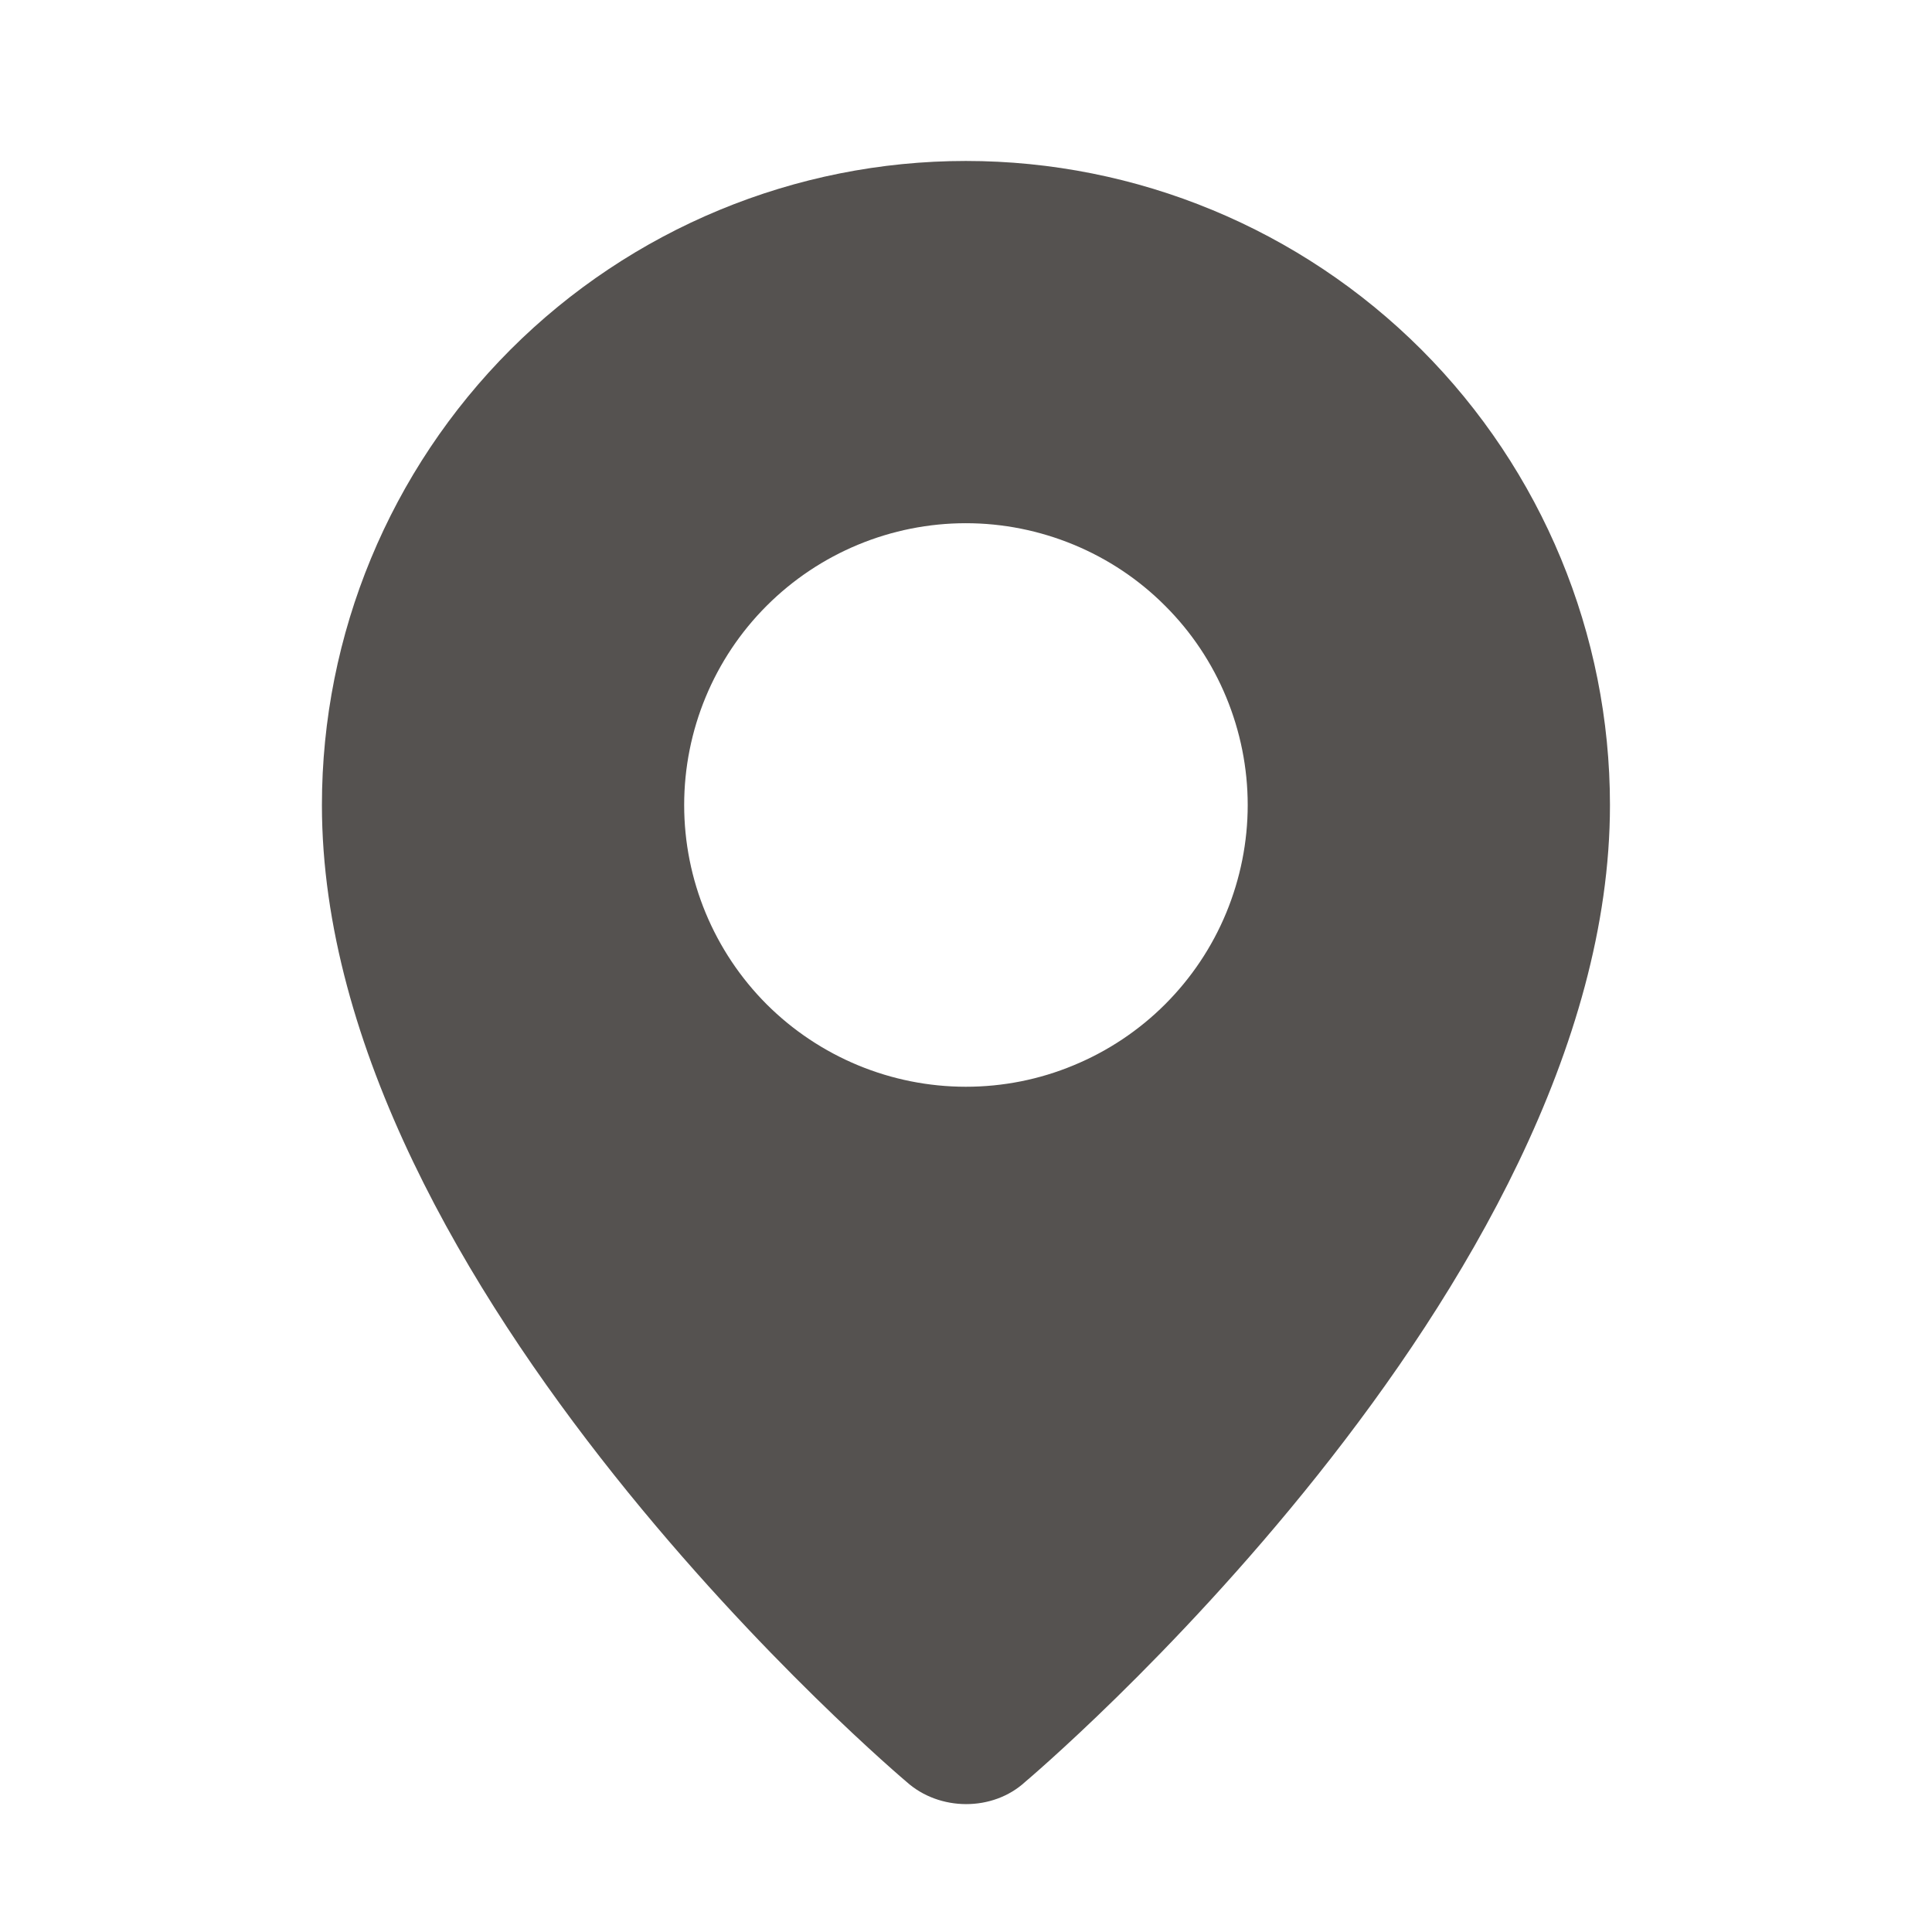 <svg width="16" height="16" viewBox="0 0 16 16" fill="none" xmlns="http://www.w3.org/2000/svg">
<path fill-rule="evenodd" clip-rule="evenodd" d="M7.507 14.756C7.507 14.756 2.666 10.679 2.666 6.667C2.666 5.252 3.228 3.896 4.228 2.895C5.228 1.895 6.585 1.333 7.999 1.333C9.414 1.333 10.77 1.895 11.771 2.895C12.771 3.896 13.333 5.252 13.333 6.667C13.333 10.679 8.491 14.756 8.491 14.756C8.222 15.004 7.779 15.001 7.507 14.756ZM7.999 9C8.306 9 8.609 8.94 8.892 8.822C9.175 8.705 9.433 8.533 9.649 8.317C9.866 8.1 10.038 7.843 10.155 7.56C10.272 7.277 10.333 6.973 10.333 6.667C10.333 6.36 10.272 6.057 10.155 5.774C10.038 5.491 9.866 5.233 9.649 5.017C9.433 4.8 9.175 4.628 8.892 4.511C8.609 4.394 8.306 4.333 7.999 4.333C7.381 4.333 6.787 4.579 6.349 5.017C5.912 5.454 5.666 6.048 5.666 6.667C5.666 7.286 5.912 7.879 6.349 8.317C6.787 8.754 7.381 9 7.999 9Z" fill="#555250"/>
</svg>

